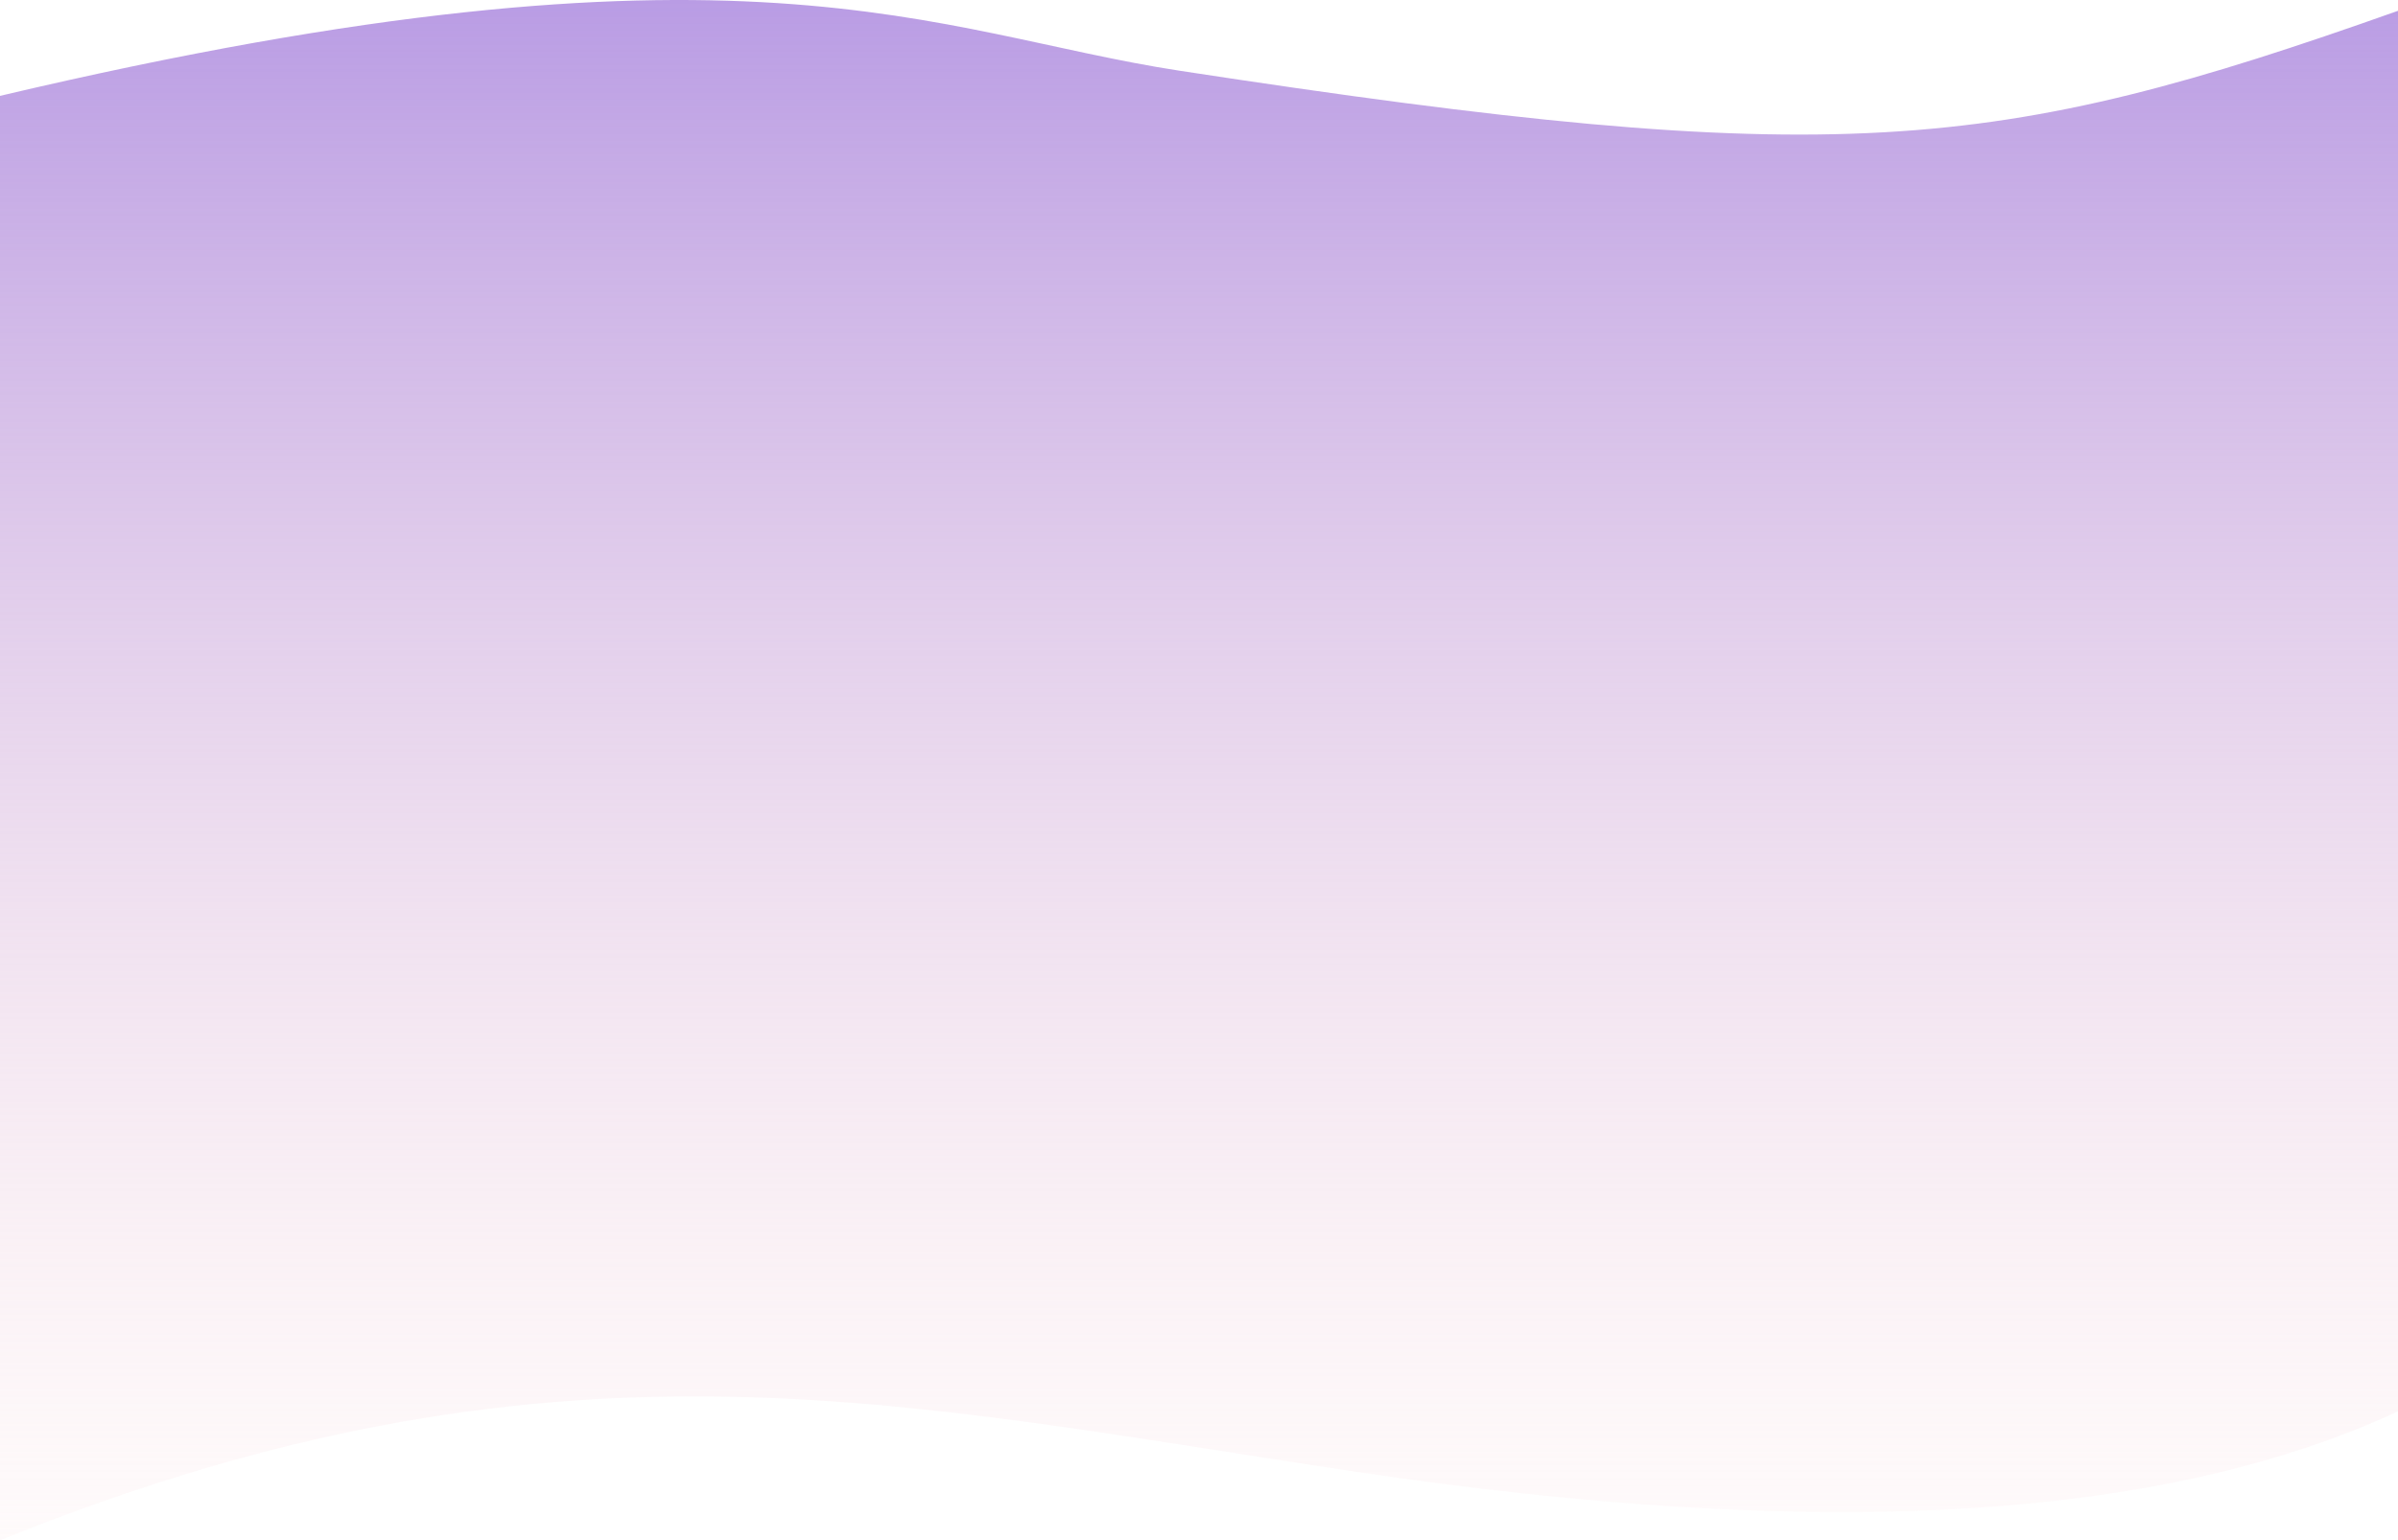 <svg width="1421" height="913" viewBox="0 0 1421 913" fill="none" xmlns="http://www.w3.org/2000/svg">
<path d="M0 913V189.154V56.834C442.162 -47.567 552.702 19.509 698.994 41.921C1088.57 101.604 1181.43 91.418 1421 6.399V836.611C1279.02 902.324 1075.41 913 803.37 872.376C531.334 831.751 327.923 780.583 0 913Z" fill="url(#paint0_linear_36_69)"/>
<defs>
<linearGradient id="paint0_linear_36_69" x1="710.5" y1="0" x2="710.5" y2="913" gradientUnits="userSpaceOnUse">
<stop stop-color="#B99CE4"/>
<stop offset="1" stop-color="#FADADD" stop-opacity="0.12"/>
</linearGradient>
</defs>
</svg>
